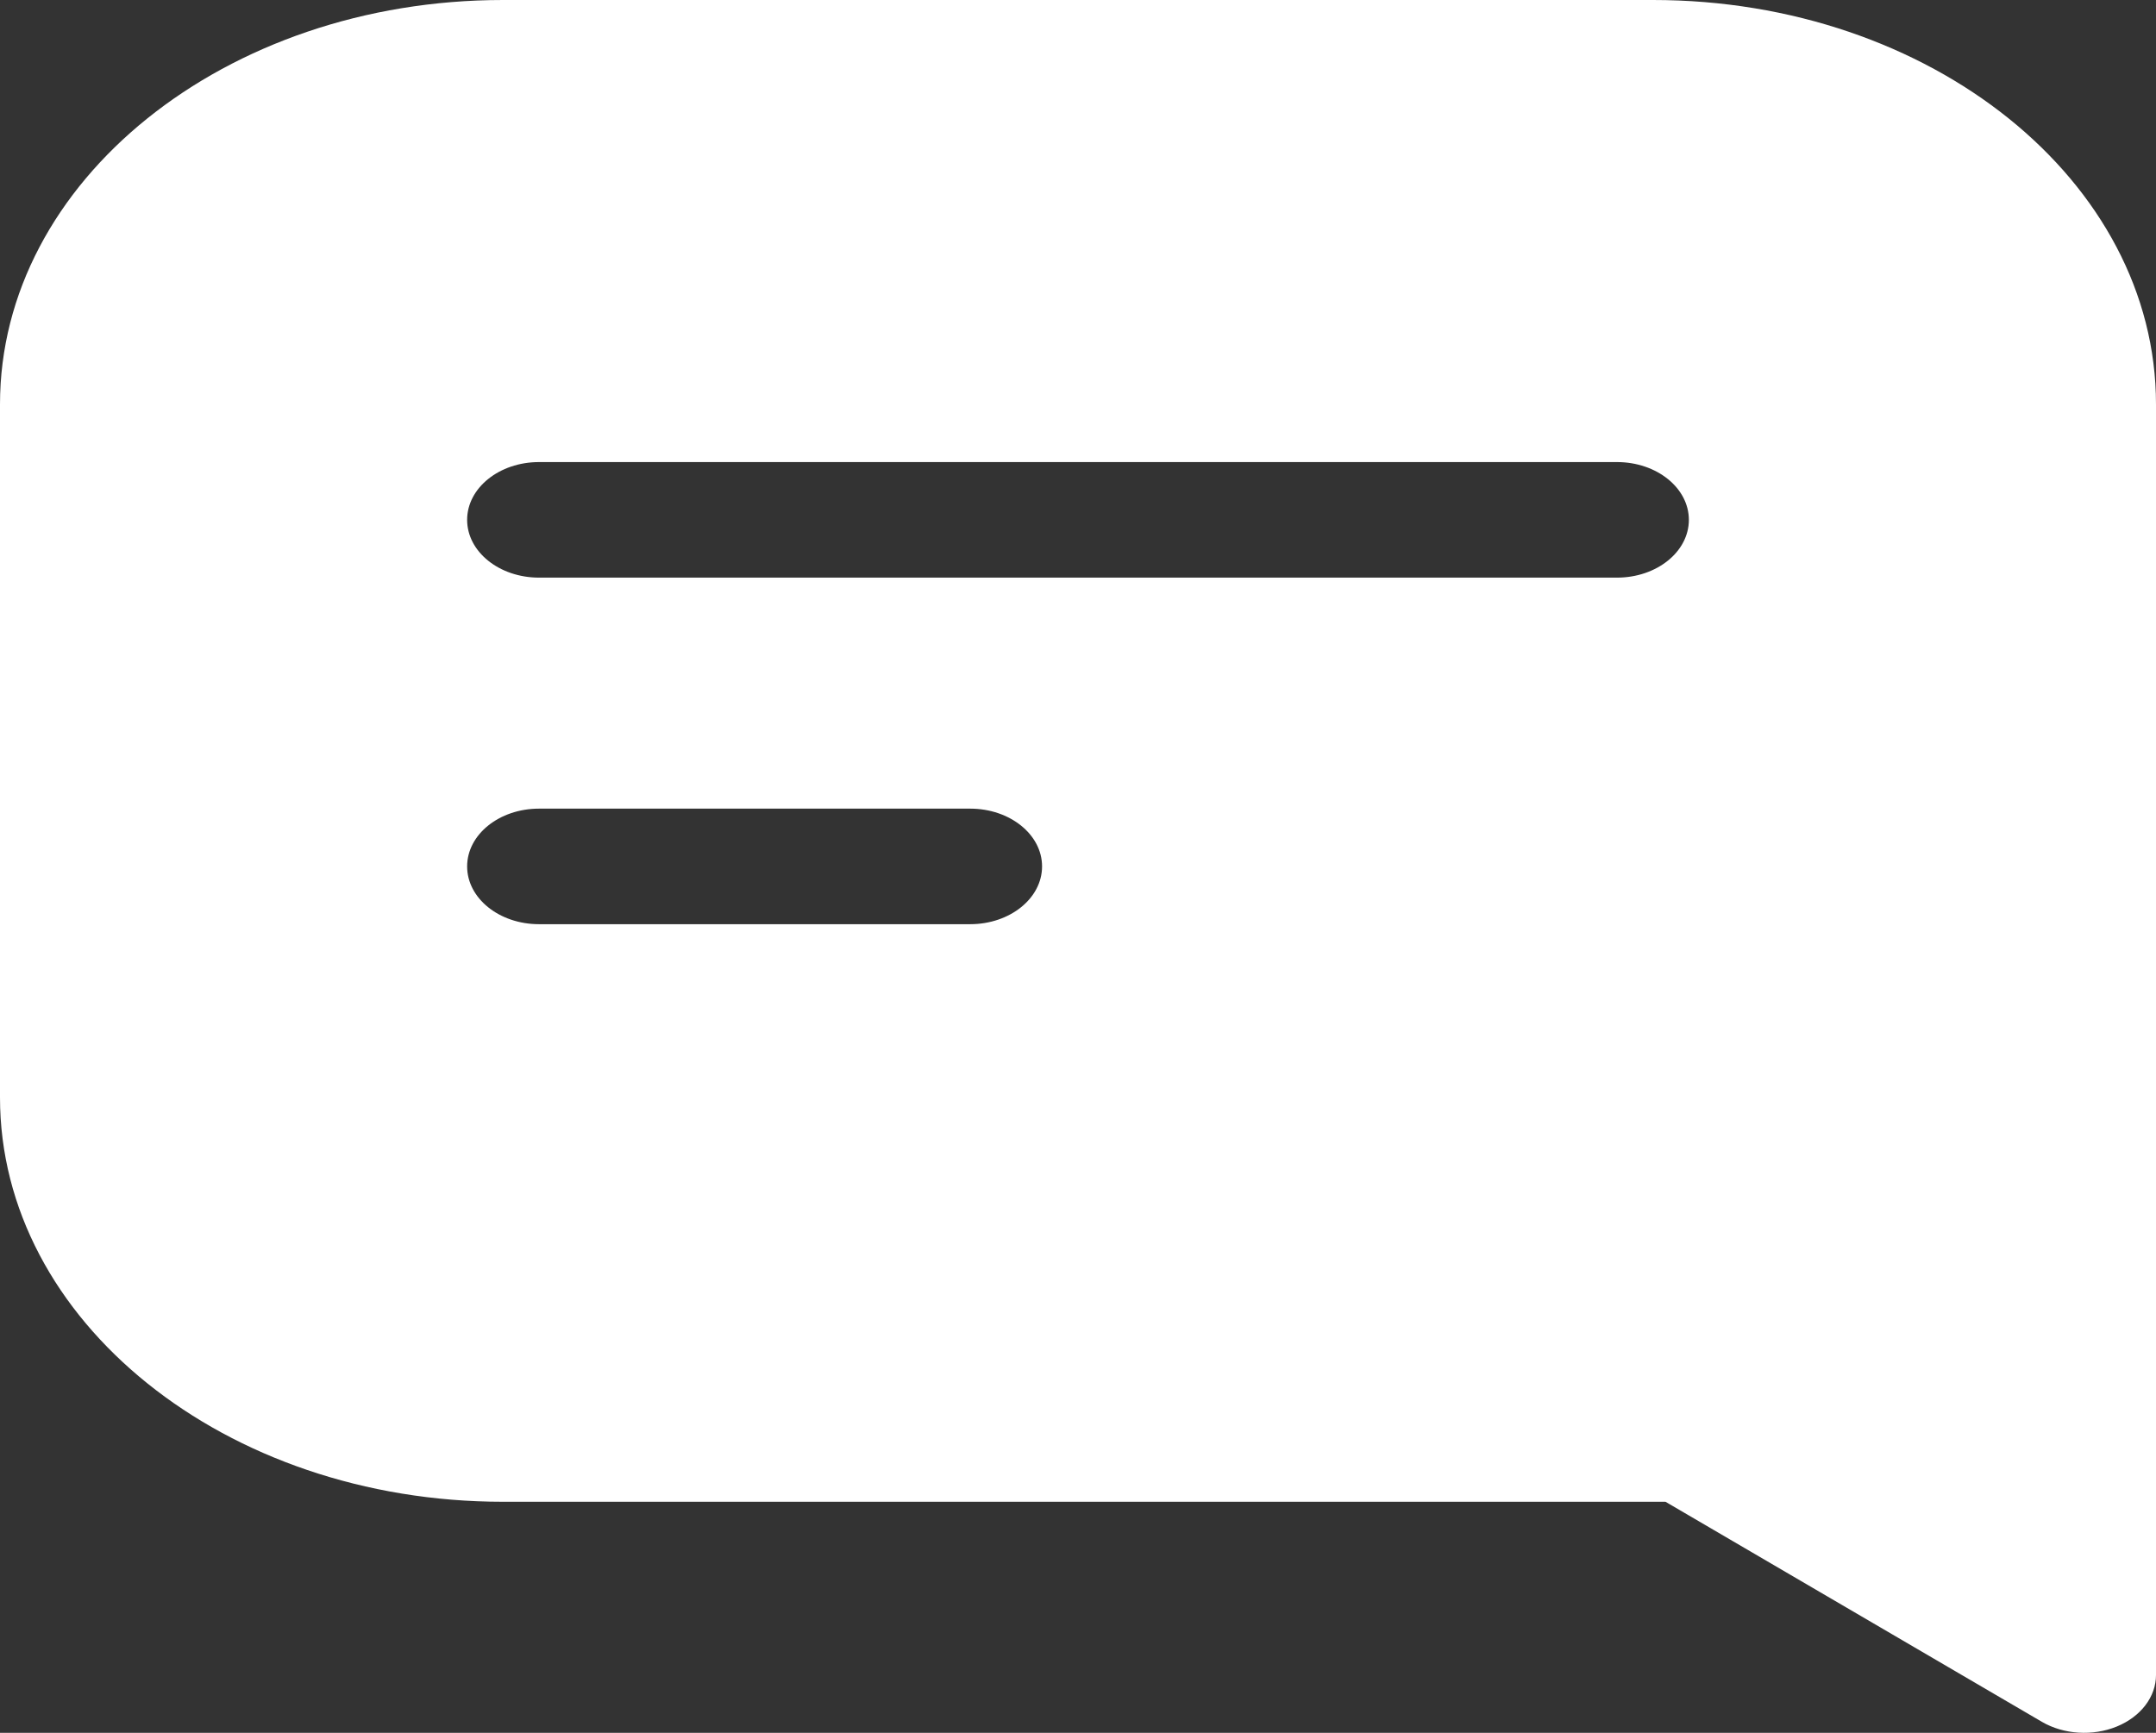 <?xml version="1.0" encoding="UTF-8"?> <svg xmlns="http://www.w3.org/2000/svg" width="51" height="41" viewBox="0 0 51 41" fill="none"><rect x="0" y="0" width="51" height="41" fill="#333333" stroke="none"/><path fill-rule="evenodd" clip-rule="evenodd" d="M0 9.567C0 4.283 5.328 0 11.9 0H39.1C45.672 0 51 4.283 51 9.567V39.633C51 40.147 50.641 40.618 50.072 40.851C49.502 41.084 48.817 41.041 48.3 40.739L39.397 35.533H11.9C5.328 35.533 0 31.25 0 25.967V9.567ZM12.75 10.933C11.811 10.933 11.05 11.545 11.05 12.3C11.05 13.055 11.811 13.667 12.75 13.667H38.25C39.189 13.667 39.95 13.055 39.95 12.3C39.95 11.545 39.189 10.933 38.25 10.933H12.75ZM12.75 19.133C11.811 19.133 11.05 19.745 11.05 20.5C11.05 21.255 11.811 21.867 12.75 21.867H22.95C23.889 21.867 24.65 21.255 24.65 20.5C24.65 19.745 23.889 19.133 22.95 19.133H12.75Z" fill="white"></path></svg> 